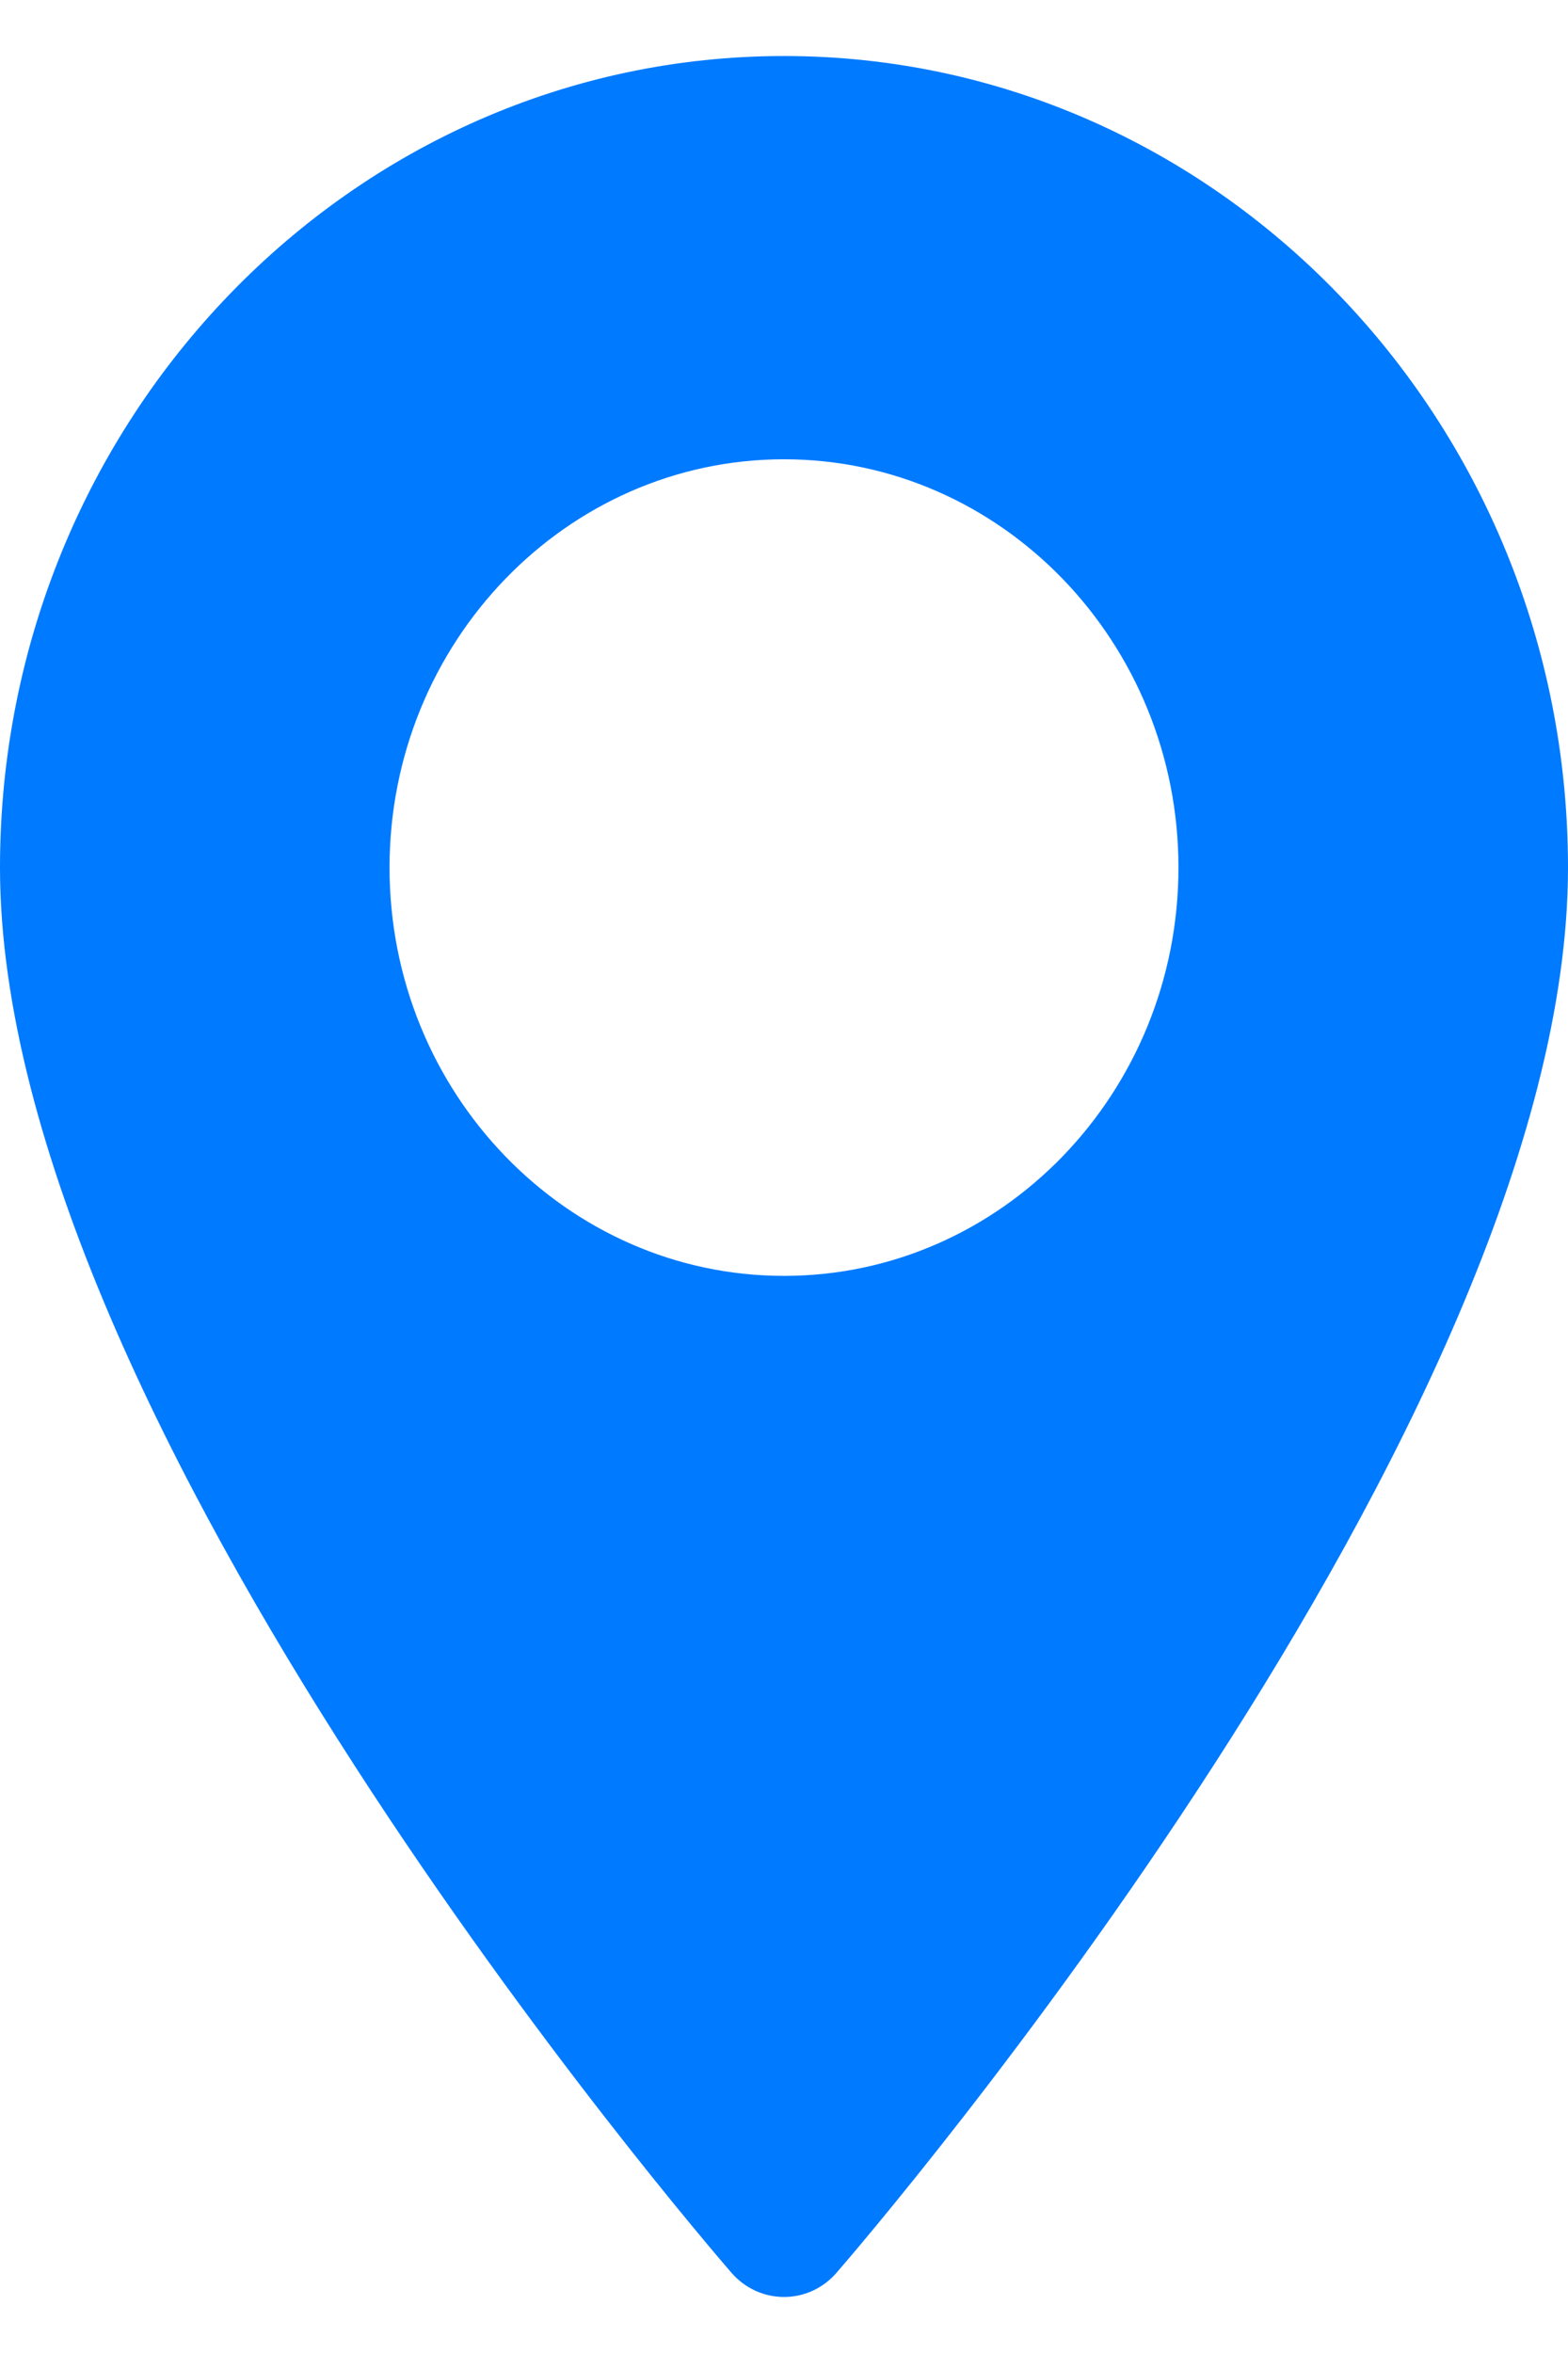 <svg width="14" height="21" viewBox="0 0 14 21" fill="none" xmlns="http://www.w3.org/2000/svg">
<path fill-rule="evenodd" clip-rule="evenodd" d="M0 7.743C0 3.749 3.14 0.5 7 0.5C10.86 0.5 14 3.749 14 7.743C14 12.7 7.736 19.976 7.469 20.284C7.219 20.572 6.782 20.572 6.531 20.284C6.264 19.976 0 12.7 0 7.743ZM3.478 7.743C3.478 9.753 5.058 11.387 7 11.387C8.942 11.387 10.522 9.753 10.522 7.743C10.522 5.734 8.942 4.099 7 4.099C5.058 4.099 3.478 5.734 3.478 7.743Z" fill="#007AFF"/>
</svg>
